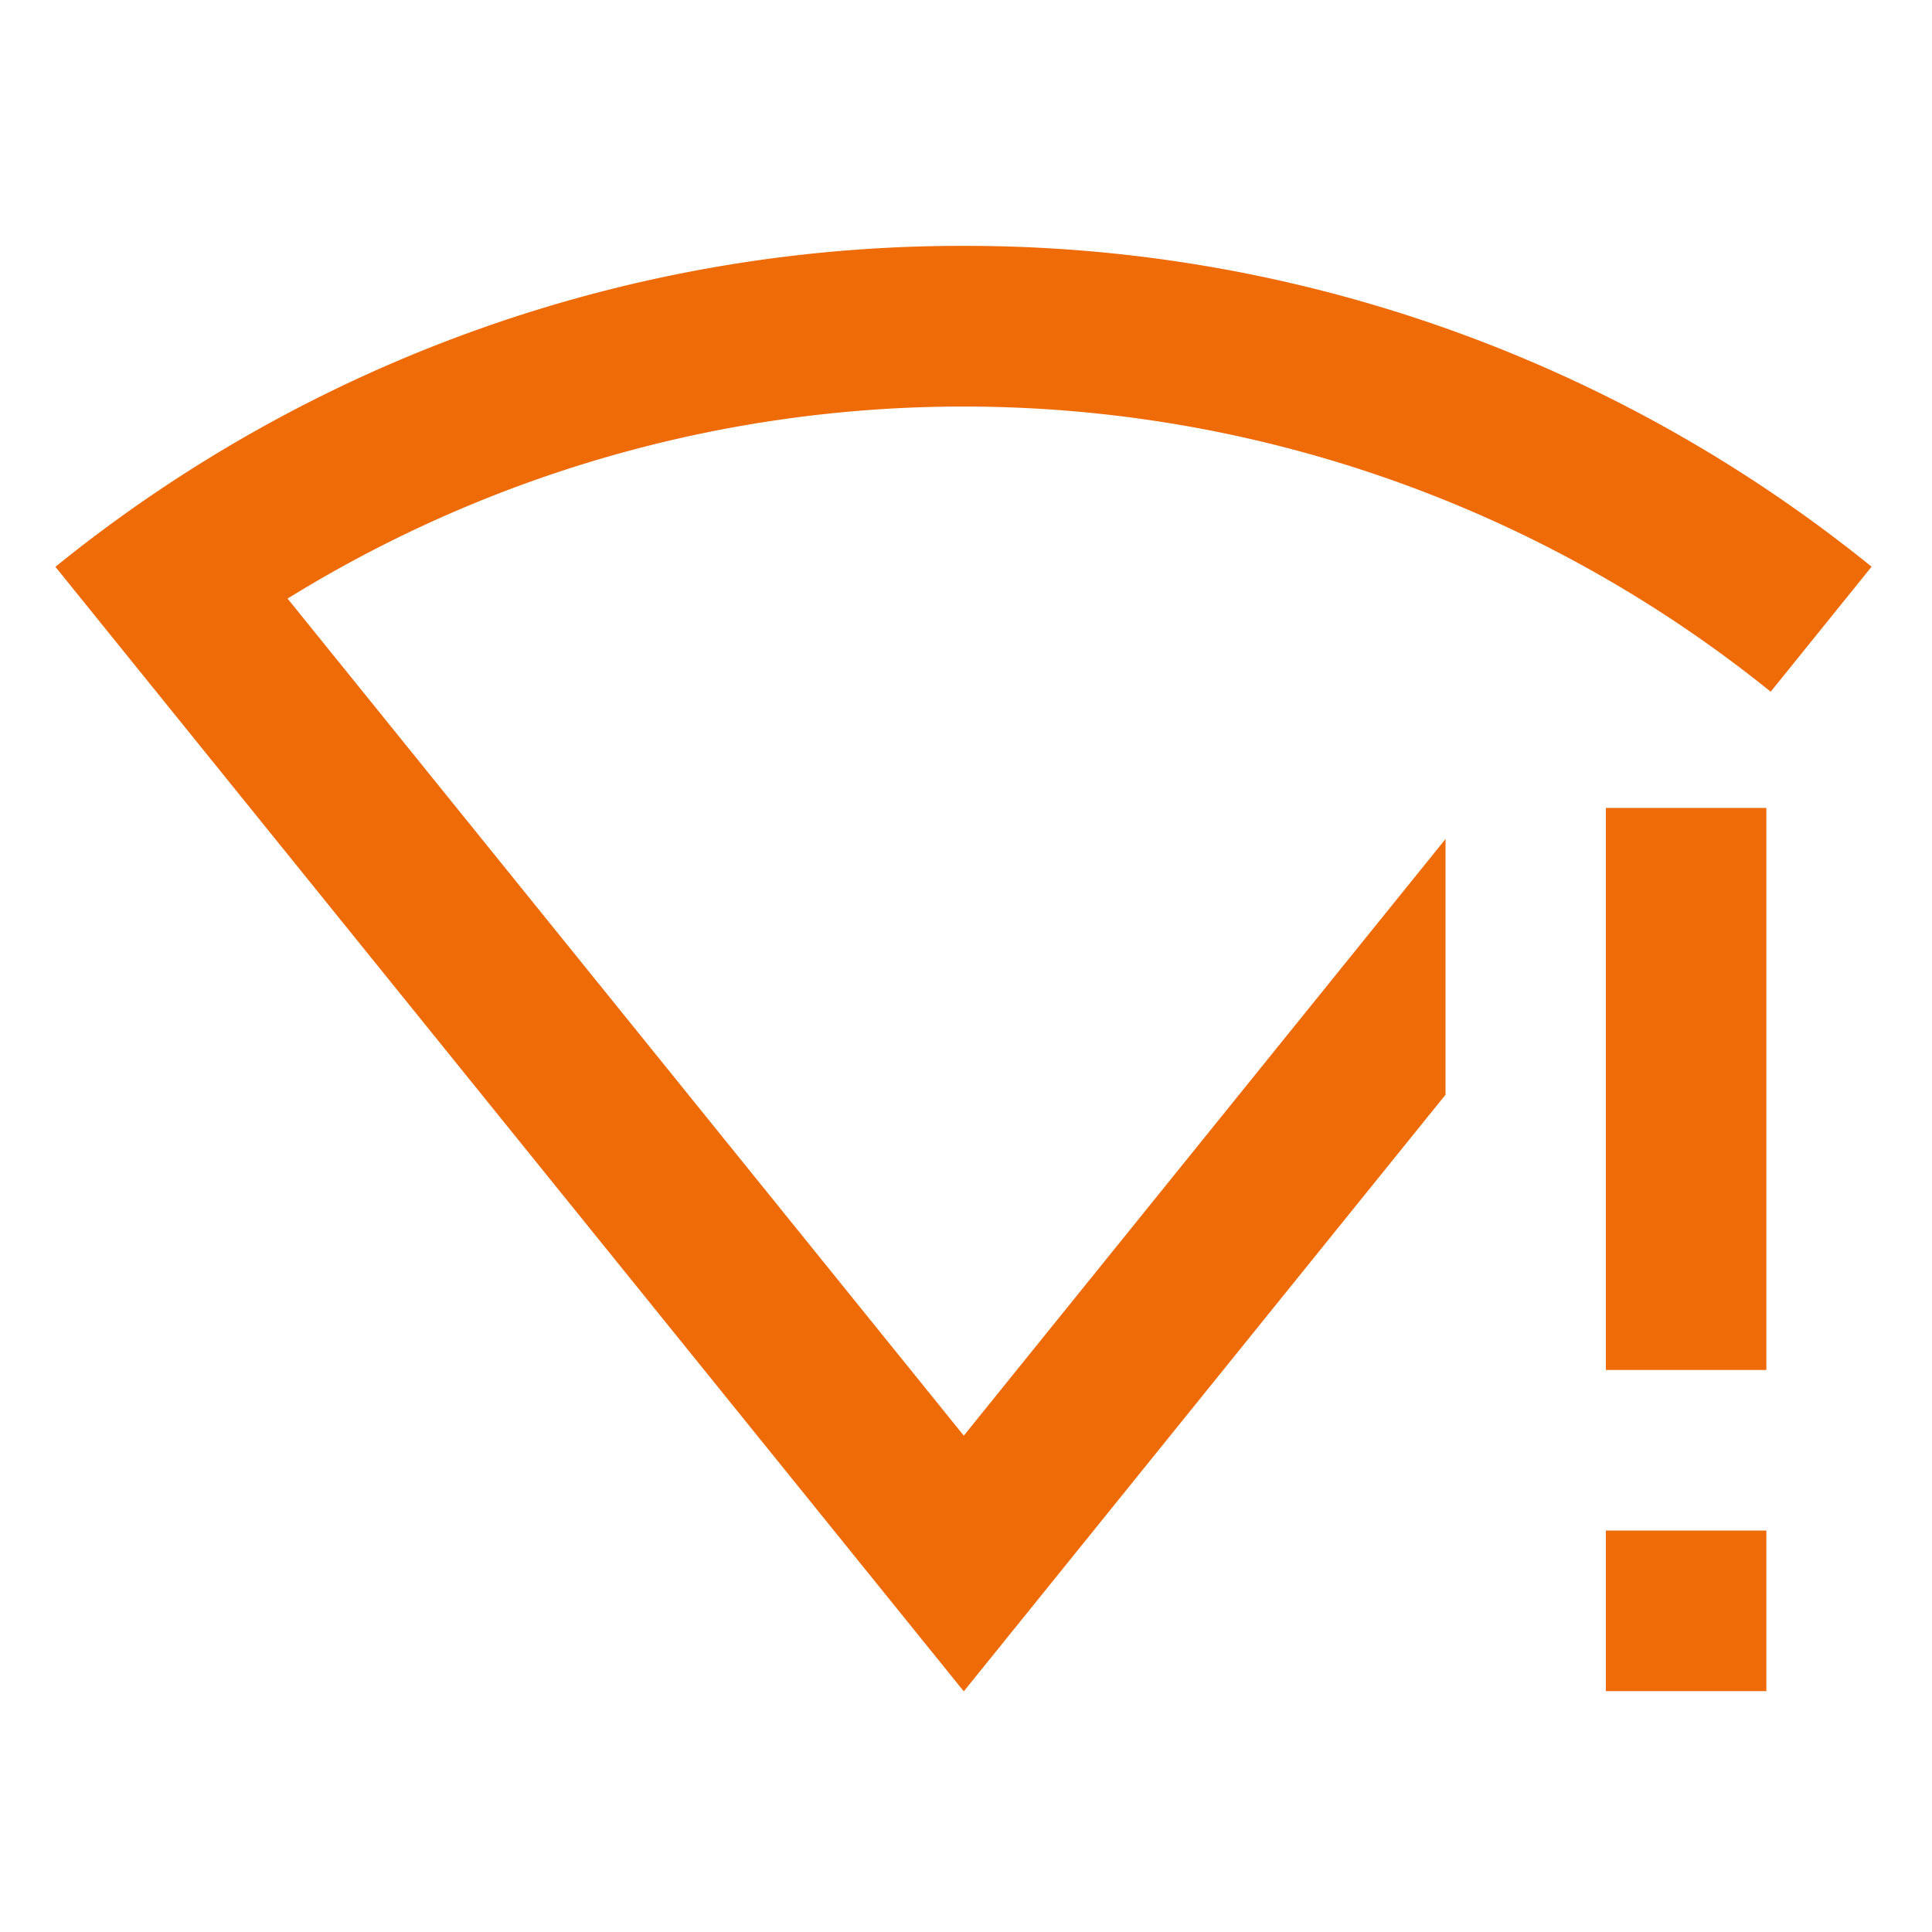 <?xml version="1.0" encoding="UTF-8"?>
<svg xmlns="http://www.w3.org/2000/svg" xmlns:xlink="http://www.w3.org/1999/xlink" width="34" height="34" viewBox="0 0 34 34">
  <defs>
    <clipPath id="clip-path">
      <rect id="Rectangle_3438" data-name="Rectangle 3438" width="34" height="34" transform="translate(0 -0.088)" fill="#ee6b08"></rect>
    </clipPath>
  </defs>
  <g id="Group_4642" data-name="Group 4642" transform="translate(0 0.088)">
    <g id="Group_4641" data-name="Group 4641" clip-path="url(#clip-path)">
      <path id="Path_3370" data-name="Path 3370" d="M16.671,3A25.329,25.329,0,0,1,32.652,8.646l-1.776,2.2a22.617,22.617,0,0,0-26.1-1.639l11.9,14.731,8.478-10.5v4.5l-8.478,10.5L.69,8.648A25.317,25.317,0,0,1,16.671,3M30.8,28.434H27.975V25.608H30.8Zm0-5.652H27.975V12.891H30.8Z" transform="translate(0.285 1.239)" fill="#ee6b08"></path>
    </g>
  </g>
</svg>

